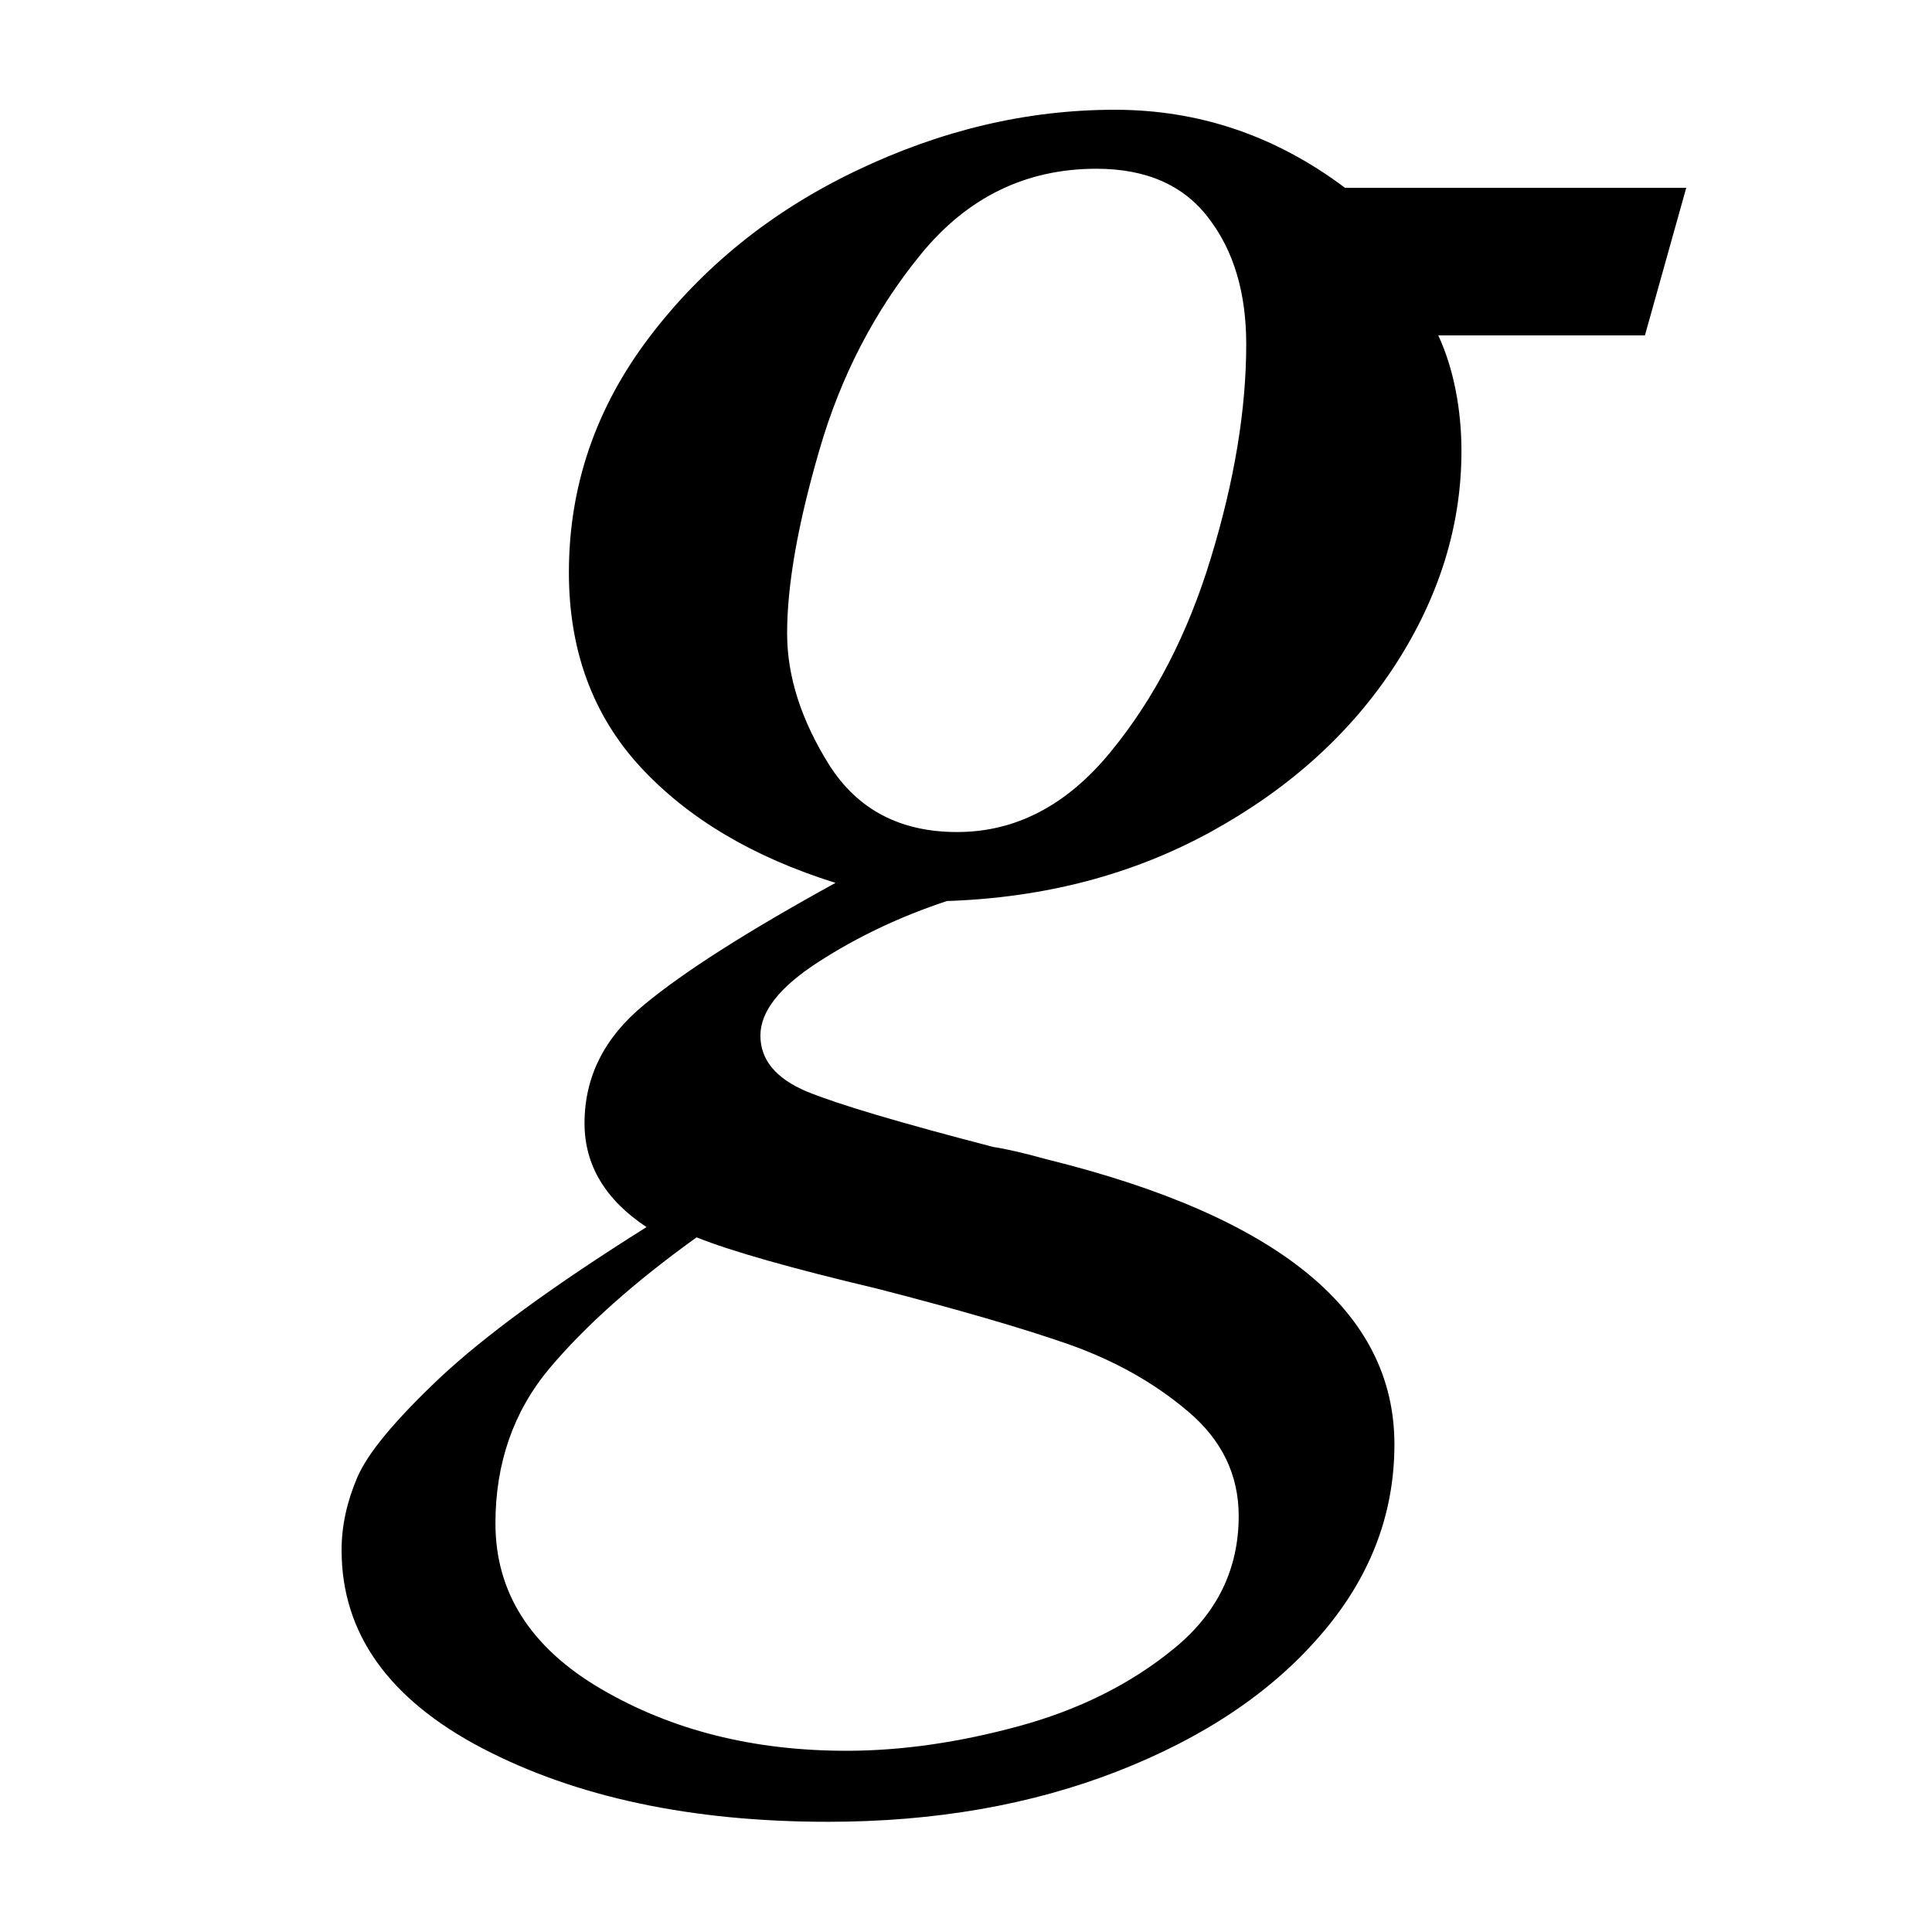 <svg viewBox="0 0 144 144" xmlns:xlink="http://www.w3.org/1999/xlink" version="1.1" xmlns="http://www.w3.org/2000/svg" data-name="Layer 1" id="Layer_1">
  <defs>
    <style>
      .cls-1 {
        fill: #000;
      }

      .cls-1, .cls-2, .cls-3 {
        stroke-width: 0px;
      }

      .cls-2 {
        fill: none;
      }

      .cls-4 {
        clip-path: url(#clippath-1);
      }

      .cls-3 {
        fill: #fff;
      }
    </style>
    <clipPath id="clippath-1">
      <rect height="175.535" width="372.477" y="-32.378" x="-1.216" class="cls-2"></rect>
    </clipPath>
  </defs>
  <rect height="147" width="148" y="-2" x="-2" class="cls-3"></rect>
  <g class="cls-4">
    <path d="M83.084,8.181c6.179,0,11.908,1.869,17.167,5.819h25.431l-3.08,11h-15.402c1.146,2.451,1.728,5.532,1.728,8.612,0,5.541-1.643,10.847-4.921,15.927-3.287,5.062-7.851,9.203-13.711,12.434-5.841,3.212-12.415,4.94-19.721,5.184-3.484,1.155-6.677,2.667-9.579,4.545-2.883,1.859-4.32,3.681-4.32,5.484s1.146,3.193,3.456,4.17c2.329.958,6.959,2.329,13.899,4.132.901.132,2.254.441,4.057.939,17.223,4.264,25.844,11.326,25.844,21.224,0,5.259-1.841,10.002-5.522,14.237-3.663,4.254-8.706,7.635-15.139,10.142-6.414,2.498-13.598,3.756-21.562,3.756-10.171,0-18.764-1.831-25.769-5.484-6.987-3.663-10.48-8.584-10.48-14.763,0-1.803.394-3.606,1.165-5.409.751-1.784,2.789-4.245,6.123-7.4,3.353-3.155,8.499-6.912,15.439-11.269-3.08-2.047-4.62-4.63-4.62-7.738,0-3.456,1.474-6.395,4.433-8.828,2.949-2.451,7.71-5.484,14.274-9.091-6.161-1.925-11.025-4.818-14.575-8.677-3.531-3.85-5.297-8.677-5.297-14.462,0-6.405,1.991-12.246,5.973-17.505,4.001-5.278,9.147-9.429,15.439-12.434,6.311-3.024,12.734-4.545,19.271-4.545ZM58.667,47.21c0,3.205,1.05,6.475,3.148,9.82,2.118,3.326,5.294,4.985,9.52,4.985,4.367,0,8.18-1.986,11.432-5.96,3.27-3.973,5.772-8.808,7.496-14.505,1.743-5.716,2.624-11.02,2.624-15.892,0-3.842-.937-6.981-2.811-9.408-1.855-2.446-4.638-3.673-8.358-3.673-5.247,0-9.614,2.127-13.081,6.372-3.448,4.226-5.978,9.099-7.571,14.618-1.602,5.5-2.399,10.045-2.399,13.643ZM36.928,113.552c0,5.144,2.624,9.258,7.871,12.331s11.338,4.61,18.291,4.61c4.095,0,8.377-.618,12.856-1.837,4.498-1.228,8.34-3.148,11.544-5.772,3.223-2.624,4.835-5.922,4.835-9.895,0-3.074-1.265-5.678-3.786-7.796-2.502-2.127-5.491-3.804-8.958-5.022-3.448-1.199-8.19-2.577-14.205-4.123-6.4-1.518-10.888-2.792-13.456-3.823-4.629,3.326-8.283,6.578-10.982,9.783-2.68,3.223-4.011,7.065-4.011,11.544Z" class="cls-1"></path>
  </g>
</svg>